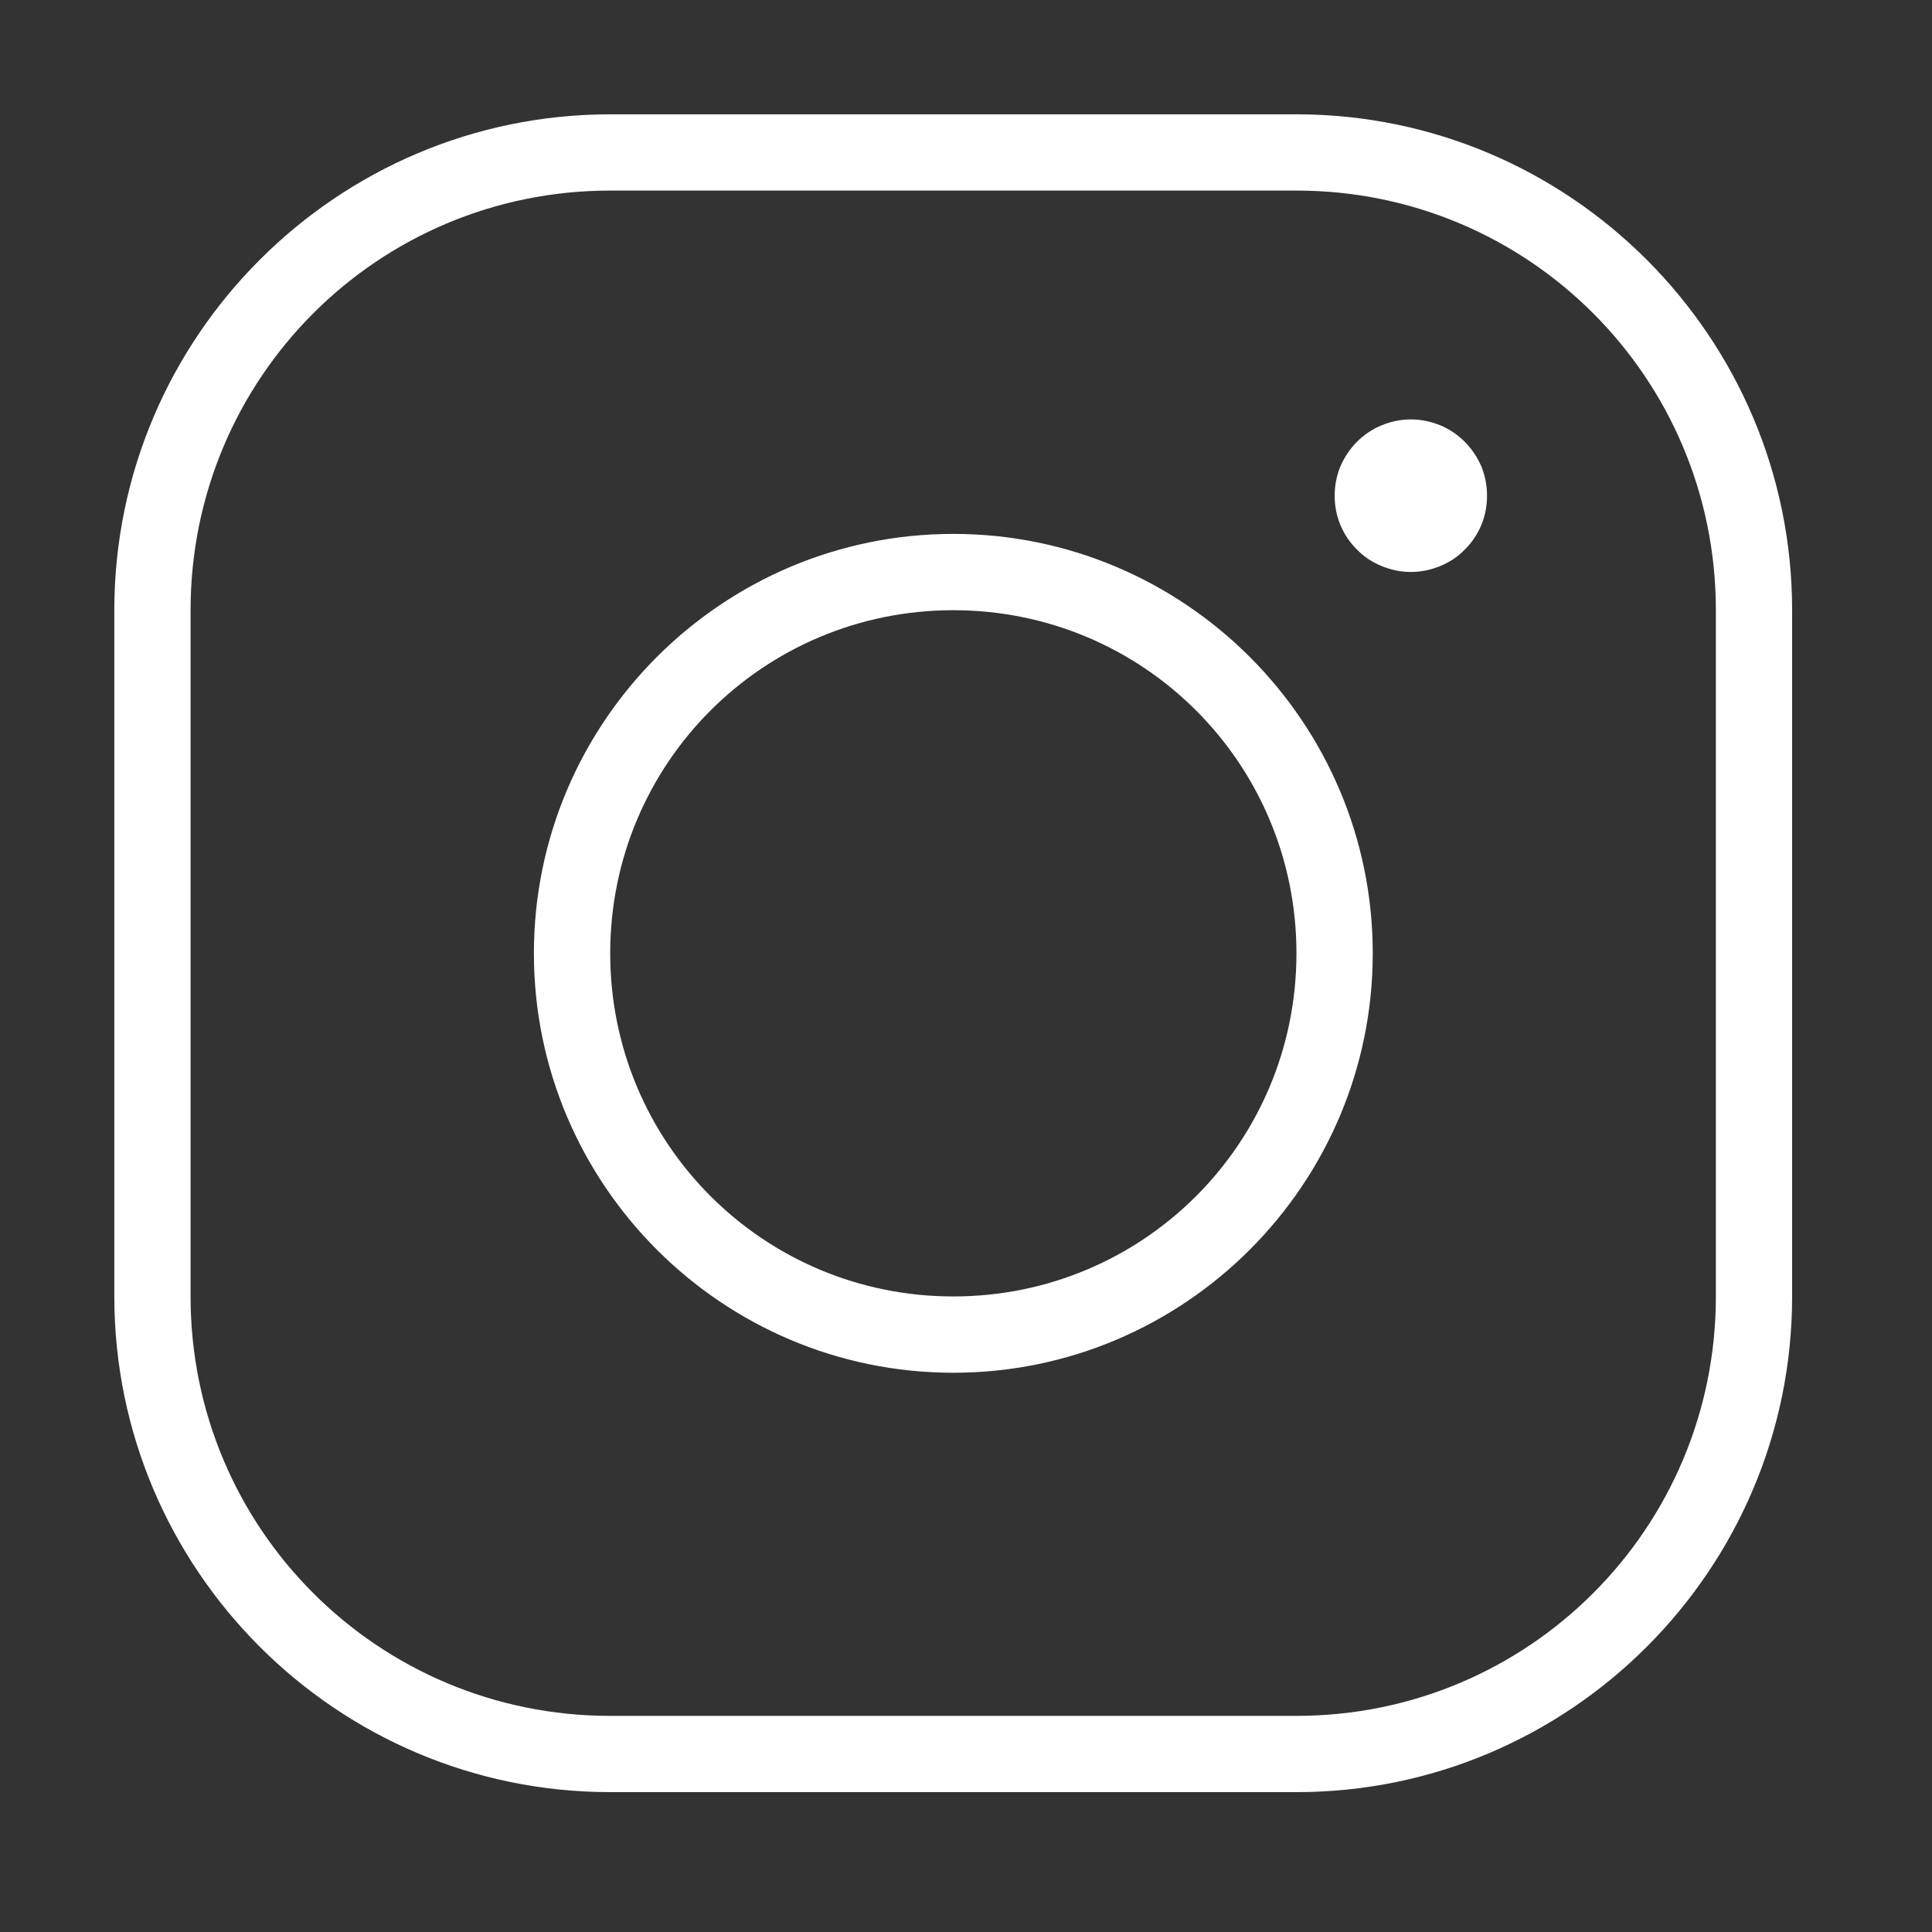 <svg xmlns="http://www.w3.org/2000/svg" xmlns:xlink="http://www.w3.org/1999/xlink" width="50" zoomAndPan="magnify" viewBox="0 0 37.5 37.5" height="50" preserveAspectRatio="xMidYMid meet" version="1.0"><rect x="0" y="0" width="37.5" height="37.5" fill="#333333" stroke="none"/><path fill="#ffffff" d="M 11.844 2.219 C 6.539 2.219 2.219 6.539 2.219 11.844 L 2.219 25.164 C 2.219 30.469 6.539 34.785 11.844 34.785 L 25.164 34.785 C 30.469 34.785 34.785 30.469 34.785 25.164 L 34.785 11.844 C 34.785 6.539 30.469 2.219 25.164 2.219 Z M 11.844 3.699 L 25.164 3.699 C 29.668 3.699 33.305 7.336 33.305 11.844 L 33.305 25.164 C 33.305 29.668 29.668 33.305 25.164 33.305 L 11.844 33.305 C 7.336 33.305 3.699 29.668 3.699 25.164 L 3.699 11.844 C 3.699 7.336 7.336 3.699 11.844 3.699 Z M 27.387 8.141 C 27.188 8.141 27 8.18 26.82 8.254 C 26.637 8.328 26.477 8.438 26.34 8.574 C 26.199 8.715 26.094 8.875 26.016 9.055 C 25.941 9.238 25.906 9.426 25.906 9.621 C 25.906 9.816 25.941 10.008 26.016 10.188 C 26.094 10.371 26.199 10.531 26.34 10.668 C 26.477 10.809 26.637 10.914 26.82 10.988 C 27 11.062 27.188 11.102 27.387 11.102 C 27.582 11.102 27.77 11.062 27.953 10.988 C 28.133 10.914 28.293 10.809 28.43 10.668 C 28.57 10.531 28.676 10.371 28.754 10.188 C 28.828 10.008 28.863 9.816 28.863 9.621 C 28.863 9.426 28.828 9.238 28.754 9.055 C 28.676 8.875 28.57 8.715 28.43 8.574 C 28.293 8.438 28.133 8.328 27.953 8.254 C 27.77 8.18 27.582 8.141 27.387 8.141 Z M 18.504 10.363 C 14.016 10.363 10.363 14.016 10.363 18.504 C 10.363 22.992 14.016 26.645 18.504 26.645 C 22.992 26.645 26.645 22.992 26.645 18.504 C 26.645 14.016 22.992 10.363 18.504 10.363 Z M 18.504 11.844 C 22.191 11.844 25.164 14.816 25.164 18.504 C 25.164 22.191 22.191 25.164 18.504 25.164 C 14.816 25.164 11.844 22.191 11.844 18.504 C 11.844 14.816 14.816 11.844 18.504 11.844 Z M 18.504 11.844 " fill-opacity="1" fill-rule="nonzero"/></svg>